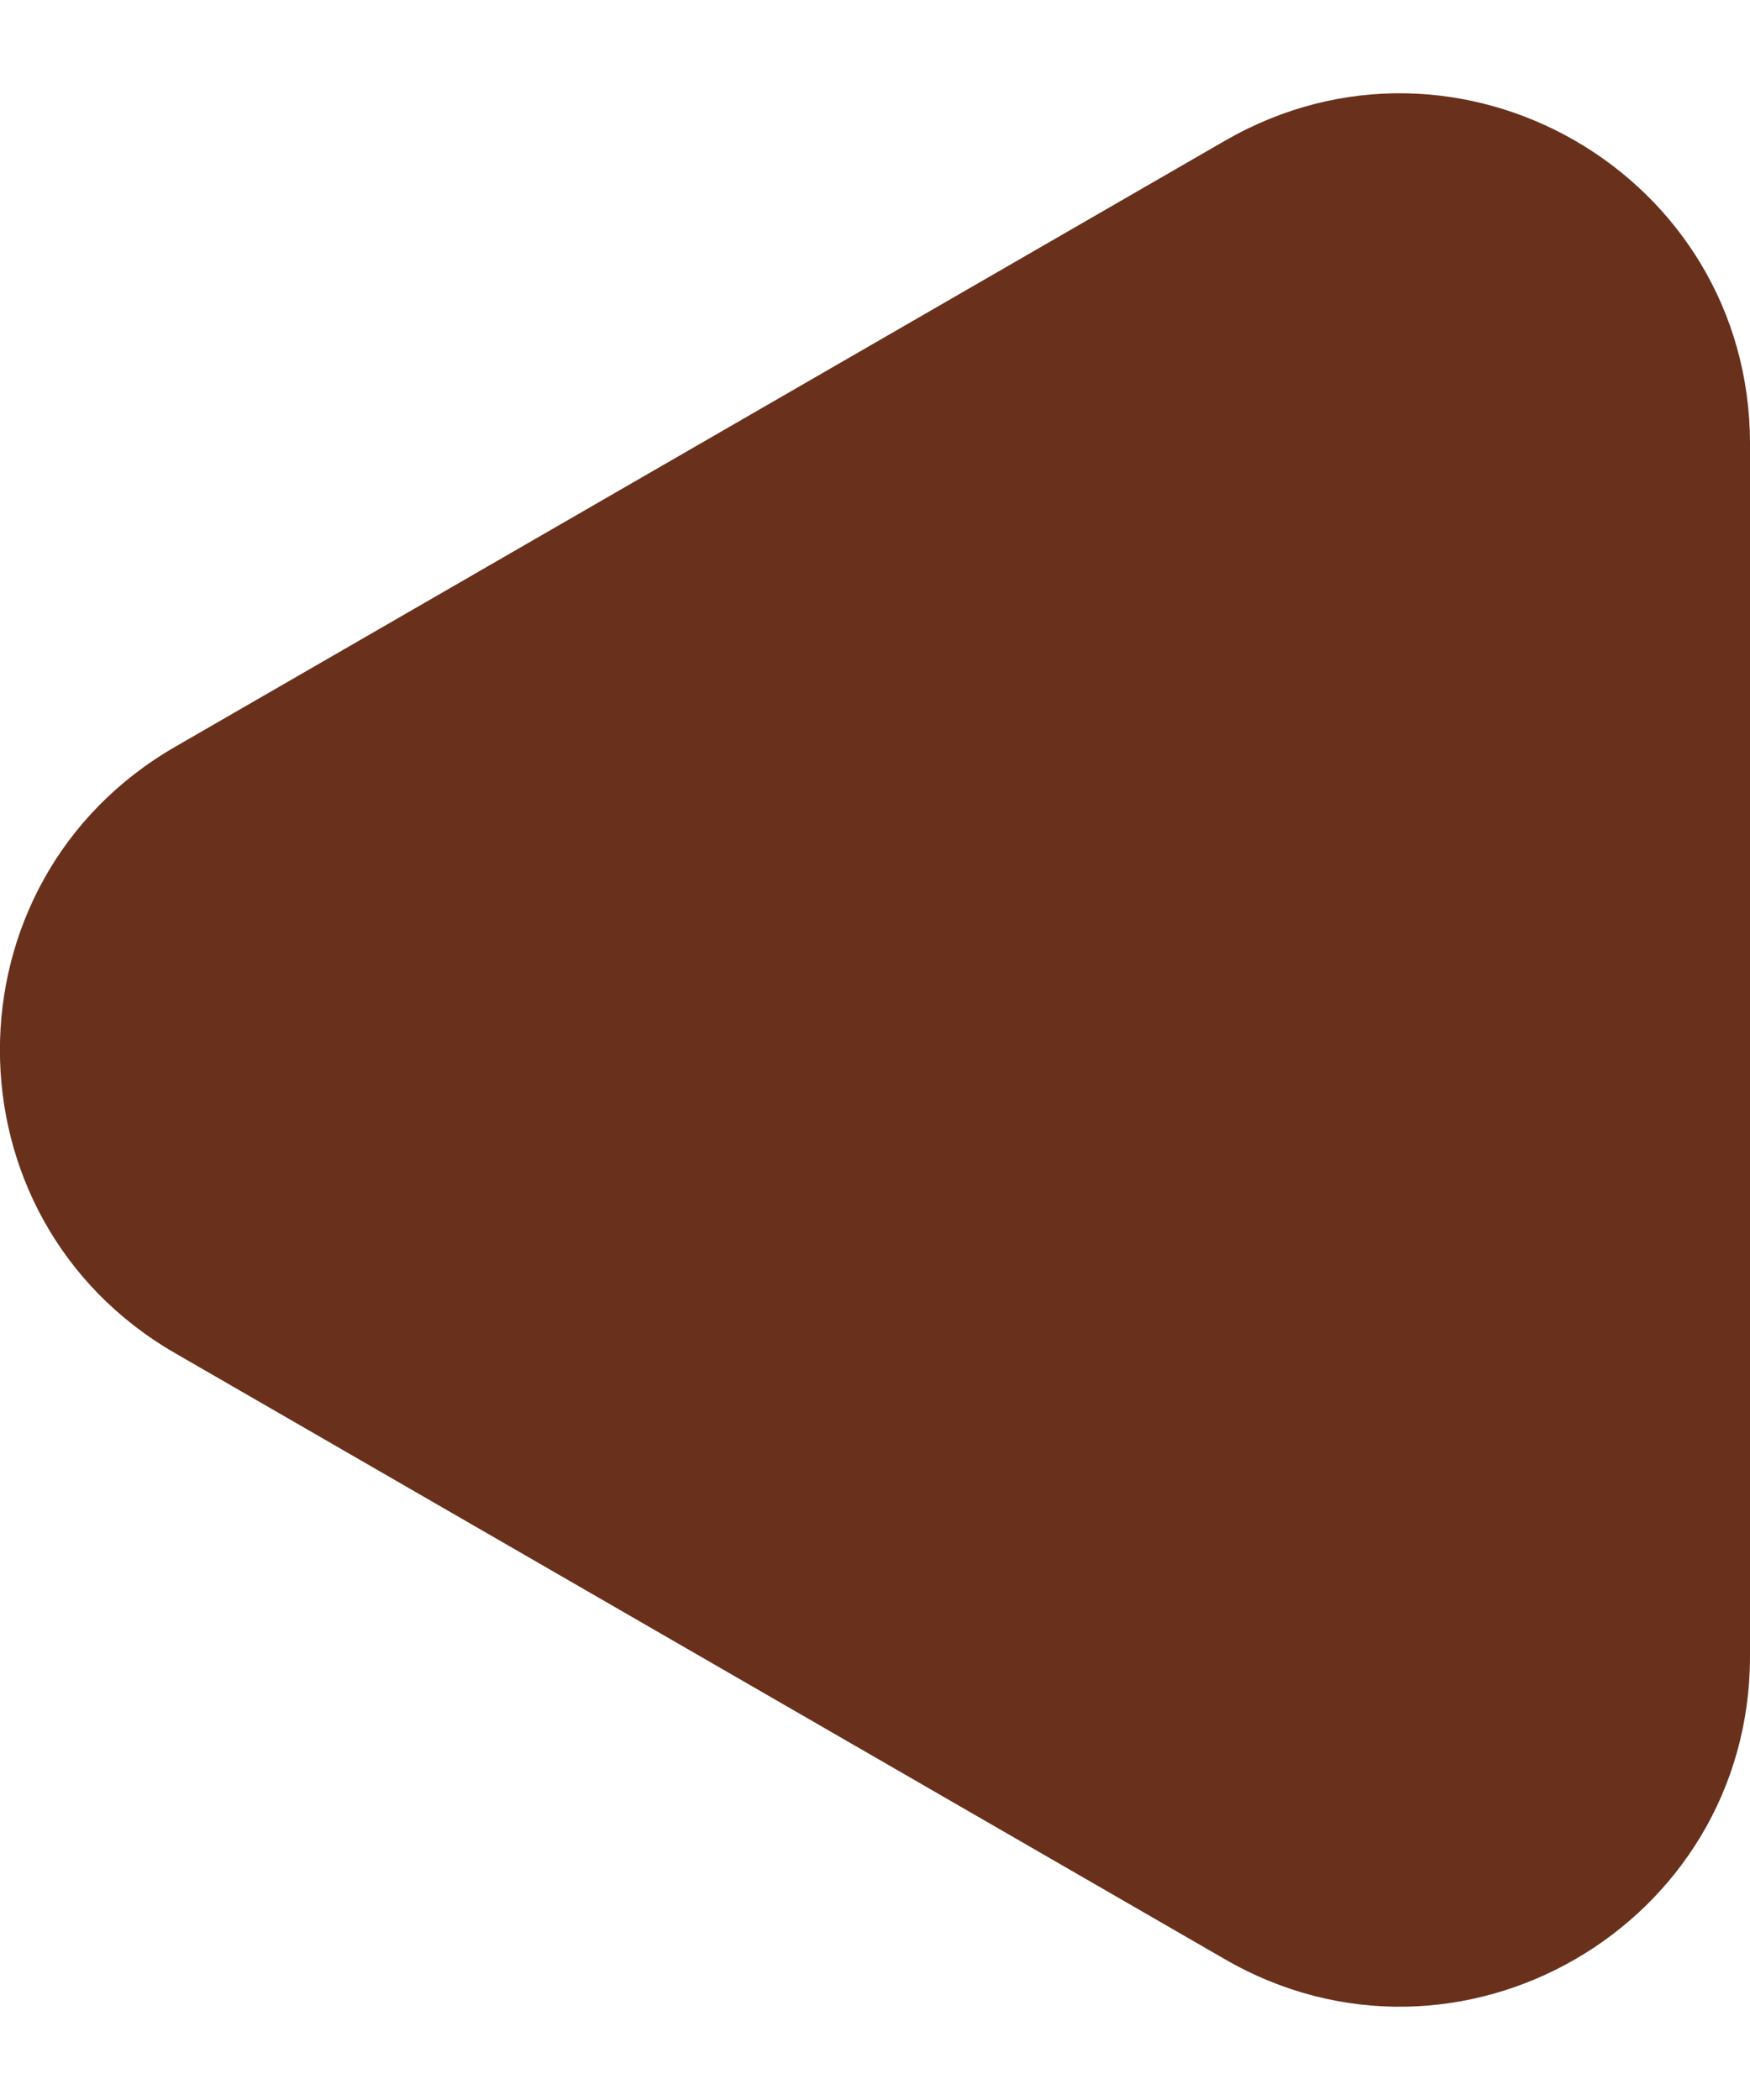 <svg width="5" height="6" viewBox="0 0 5 6" fill="none" xmlns="http://www.w3.org/2000/svg">
<path d="M0.5 3.866C-0.167 3.481 -0.167 2.519 0.5 2.134L3.5 0.402C4.167 0.017 5 0.498 5 1.268V4.732C5 5.502 4.167 5.983 3.5 5.598L0.5 3.866Z" fill="#69311C"/>
</svg>
